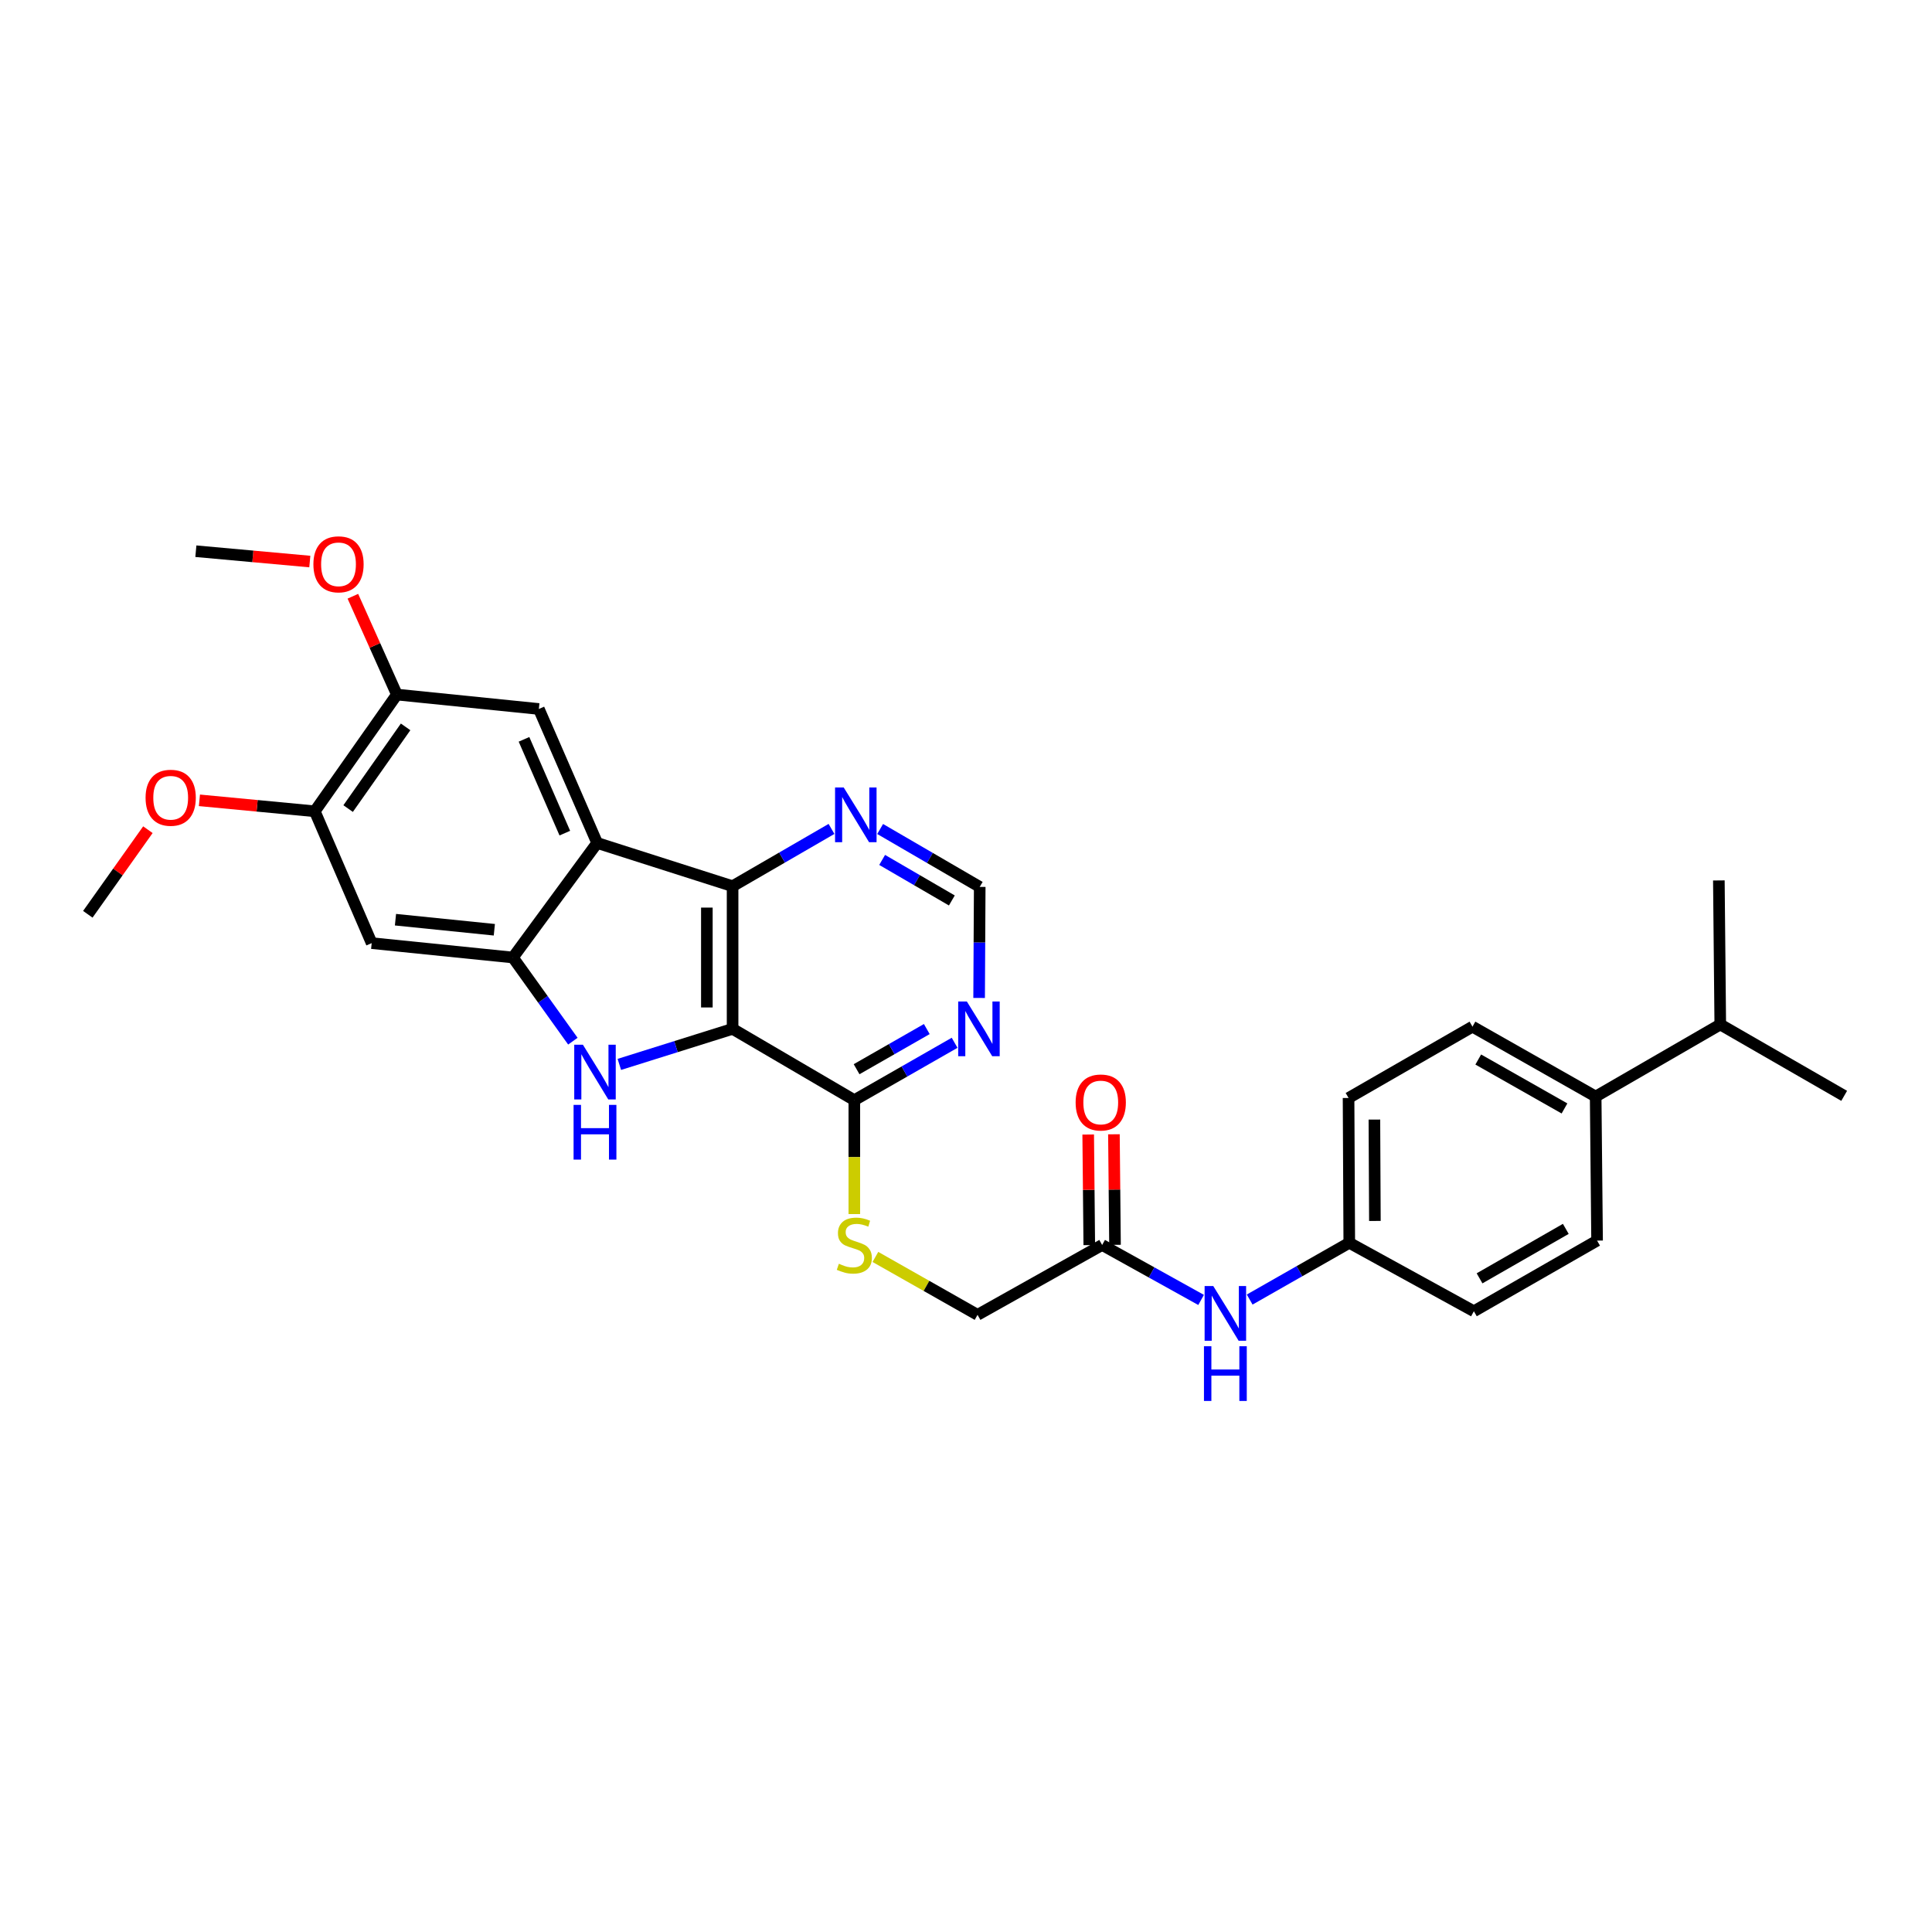 <?xml version='1.0' encoding='iso-8859-1'?>
<svg version='1.1' baseProfile='full'
              xmlns='http://www.w3.org/2000/svg'
                      xmlns:rdkit='http://www.rdkit.org/xml'
                      xmlns:xlink='http://www.w3.org/1999/xlink'
                  xml:space='preserve'
width='1000px' height='1000px' viewBox='0 0 1000 1000'>
<!-- END OF HEADER -->
<rect style='opacity:1.0;fill:#FFFFFF;stroke:none' width='1000' height='1000' x='0' y='0'> </rect>
<path class='bond-0' d='M 379.187,532.536 L 349.879,541.736' style='fill:none;fill-rule:evenodd;stroke:#000000;stroke-width:6px;stroke-linecap:butt;stroke-linejoin:miter;stroke-opacity:1' />
<path class='bond-0' d='M 349.879,541.736 L 320.571,550.936' style='fill:none;fill-rule:evenodd;stroke:#0000FF;stroke-width:6px;stroke-linecap:butt;stroke-linejoin:miter;stroke-opacity:1' />
<path class='bond-3' d='M 379.187,532.536 L 379.187,458.695' style='fill:none;fill-rule:evenodd;stroke:#000000;stroke-width:6px;stroke-linecap:butt;stroke-linejoin:miter;stroke-opacity:1' />
<path class='bond-3' d='M 365.871,521.46 L 365.871,469.771' style='fill:none;fill-rule:evenodd;stroke:#000000;stroke-width:6px;stroke-linecap:butt;stroke-linejoin:miter;stroke-opacity:1' />
<path class='bond-4' d='M 379.187,532.536 L 442.198,569.438' style='fill:none;fill-rule:evenodd;stroke:#000000;stroke-width:6px;stroke-linecap:butt;stroke-linejoin:miter;stroke-opacity:1' />
<path class='bond-2' d='M 296.513,538.91 L 280.999,517.257' style='fill:none;fill-rule:evenodd;stroke:#0000FF;stroke-width:6px;stroke-linecap:butt;stroke-linejoin:miter;stroke-opacity:1' />
<path class='bond-2' d='M 280.999,517.257 L 265.484,495.604' style='fill:none;fill-rule:evenodd;stroke:#000000;stroke-width:6px;stroke-linecap:butt;stroke-linejoin:miter;stroke-opacity:1' />
<path class='bond-1' d='M 309.089,436.315 L 379.187,458.695' style='fill:none;fill-rule:evenodd;stroke:#000000;stroke-width:6px;stroke-linecap:butt;stroke-linejoin:miter;stroke-opacity:1' />
<path class='bond-5' d='M 309.089,436.315 L 278.905,366.964' style='fill:none;fill-rule:evenodd;stroke:#000000;stroke-width:6px;stroke-linecap:butt;stroke-linejoin:miter;stroke-opacity:1' />
<path class='bond-5' d='M 292.351,431.227 L 271.222,382.682' style='fill:none;fill-rule:evenodd;stroke:#000000;stroke-width:6px;stroke-linecap:butt;stroke-linejoin:miter;stroke-opacity:1' />
<path class='bond-30' d='M 309.089,436.315 L 265.484,495.604' style='fill:none;fill-rule:evenodd;stroke:#000000;stroke-width:6px;stroke-linecap:butt;stroke-linejoin:miter;stroke-opacity:1' />
<path class='bond-6' d='M 265.484,495.604 L 192.383,488.162' style='fill:none;fill-rule:evenodd;stroke:#000000;stroke-width:6px;stroke-linecap:butt;stroke-linejoin:miter;stroke-opacity:1' />
<path class='bond-6' d='M 255.868,481.24 L 204.697,476.03' style='fill:none;fill-rule:evenodd;stroke:#000000;stroke-width:6px;stroke-linecap:butt;stroke-linejoin:miter;stroke-opacity:1' />
<path class='bond-8' d='M 379.187,458.695 L 404.786,443.872' style='fill:none;fill-rule:evenodd;stroke:#000000;stroke-width:6px;stroke-linecap:butt;stroke-linejoin:miter;stroke-opacity:1' />
<path class='bond-8' d='M 404.786,443.872 L 430.385,429.049' style='fill:none;fill-rule:evenodd;stroke:#0000FF;stroke-width:6px;stroke-linecap:butt;stroke-linejoin:miter;stroke-opacity:1' />
<path class='bond-7' d='M 442.198,569.438 L 468.151,554.591' style='fill:none;fill-rule:evenodd;stroke:#000000;stroke-width:6px;stroke-linecap:butt;stroke-linejoin:miter;stroke-opacity:1' />
<path class='bond-7' d='M 468.151,554.591 L 494.105,539.743' style='fill:none;fill-rule:evenodd;stroke:#0000FF;stroke-width:6px;stroke-linecap:butt;stroke-linejoin:miter;stroke-opacity:1' />
<path class='bond-7' d='M 443.371,553.425 L 461.539,543.032' style='fill:none;fill-rule:evenodd;stroke:#000000;stroke-width:6px;stroke-linecap:butt;stroke-linejoin:miter;stroke-opacity:1' />
<path class='bond-7' d='M 461.539,543.032 L 479.706,532.639' style='fill:none;fill-rule:evenodd;stroke:#0000FF;stroke-width:6px;stroke-linecap:butt;stroke-linejoin:miter;stroke-opacity:1' />
<path class='bond-11' d='M 442.198,569.438 L 442.198,598.921' style='fill:none;fill-rule:evenodd;stroke:#000000;stroke-width:6px;stroke-linecap:butt;stroke-linejoin:miter;stroke-opacity:1' />
<path class='bond-11' d='M 442.198,598.921 L 442.198,628.403' style='fill:none;fill-rule:evenodd;stroke:#CCCC00;stroke-width:6px;stroke-linecap:butt;stroke-linejoin:miter;stroke-opacity:1' />
<path class='bond-9' d='M 278.905,366.964 L 205.426,359.507' style='fill:none;fill-rule:evenodd;stroke:#000000;stroke-width:6px;stroke-linecap:butt;stroke-linejoin:miter;stroke-opacity:1' />
<path class='bond-10' d='M 192.383,488.162 L 162.923,419.921' style='fill:none;fill-rule:evenodd;stroke:#000000;stroke-width:6px;stroke-linecap:butt;stroke-linejoin:miter;stroke-opacity:1' />
<path class='bond-13' d='M 506.79,516.539 L 506.946,487.802' style='fill:none;fill-rule:evenodd;stroke:#0000FF;stroke-width:6px;stroke-linecap:butt;stroke-linejoin:miter;stroke-opacity:1' />
<path class='bond-13' d='M 506.946,487.802 L 507.102,459.065' style='fill:none;fill-rule:evenodd;stroke:#000000;stroke-width:6px;stroke-linecap:butt;stroke-linejoin:miter;stroke-opacity:1' />
<path class='bond-31' d='M 455.562,429.088 L 481.332,444.076' style='fill:none;fill-rule:evenodd;stroke:#0000FF;stroke-width:6px;stroke-linecap:butt;stroke-linejoin:miter;stroke-opacity:1' />
<path class='bond-31' d='M 481.332,444.076 L 507.102,459.065' style='fill:none;fill-rule:evenodd;stroke:#000000;stroke-width:6px;stroke-linecap:butt;stroke-linejoin:miter;stroke-opacity:1' />
<path class='bond-31' d='M 456.598,445.096 L 474.637,455.588' style='fill:none;fill-rule:evenodd;stroke:#0000FF;stroke-width:6px;stroke-linecap:butt;stroke-linejoin:miter;stroke-opacity:1' />
<path class='bond-31' d='M 474.637,455.588 L 492.676,466.08' style='fill:none;fill-rule:evenodd;stroke:#000000;stroke-width:6px;stroke-linecap:butt;stroke-linejoin:miter;stroke-opacity:1' />
<path class='bond-22' d='M 205.426,359.507 L 194.036,334.061' style='fill:none;fill-rule:evenodd;stroke:#000000;stroke-width:6px;stroke-linecap:butt;stroke-linejoin:miter;stroke-opacity:1' />
<path class='bond-22' d='M 194.036,334.061 L 182.646,308.615' style='fill:none;fill-rule:evenodd;stroke:#FF0000;stroke-width:6px;stroke-linecap:butt;stroke-linejoin:miter;stroke-opacity:1' />
<path class='bond-32' d='M 205.426,359.507 L 162.923,419.921' style='fill:none;fill-rule:evenodd;stroke:#000000;stroke-width:6px;stroke-linecap:butt;stroke-linejoin:miter;stroke-opacity:1' />
<path class='bond-32' d='M 209.942,376.232 L 180.19,418.521' style='fill:none;fill-rule:evenodd;stroke:#000000;stroke-width:6px;stroke-linecap:butt;stroke-linejoin:miter;stroke-opacity:1' />
<path class='bond-23' d='M 162.923,419.921 L 133.073,417.084' style='fill:none;fill-rule:evenodd;stroke:#000000;stroke-width:6px;stroke-linecap:butt;stroke-linejoin:miter;stroke-opacity:1' />
<path class='bond-23' d='M 133.073,417.084 L 103.222,414.247' style='fill:none;fill-rule:evenodd;stroke:#FF0000;stroke-width:6px;stroke-linecap:butt;stroke-linejoin:miter;stroke-opacity:1' />
<path class='bond-17' d='M 453.111,650.584 L 479.544,665.572' style='fill:none;fill-rule:evenodd;stroke:#CCCC00;stroke-width:6px;stroke-linecap:butt;stroke-linejoin:miter;stroke-opacity:1' />
<path class='bond-17' d='M 479.544,665.572 L 505.978,680.559' style='fill:none;fill-rule:evenodd;stroke:#000000;stroke-width:6px;stroke-linecap:butt;stroke-linejoin:miter;stroke-opacity:1' />
<path class='bond-12' d='M 570.468,644.397 L 505.978,680.559' style='fill:none;fill-rule:evenodd;stroke:#000000;stroke-width:6px;stroke-linecap:butt;stroke-linejoin:miter;stroke-opacity:1' />
<path class='bond-14' d='M 570.468,644.397 L 596.076,658.619' style='fill:none;fill-rule:evenodd;stroke:#000000;stroke-width:6px;stroke-linecap:butt;stroke-linejoin:miter;stroke-opacity:1' />
<path class='bond-14' d='M 596.076,658.619 L 621.684,672.842' style='fill:none;fill-rule:evenodd;stroke:#0000FF;stroke-width:6px;stroke-linecap:butt;stroke-linejoin:miter;stroke-opacity:1' />
<path class='bond-16' d='M 577.126,644.332 L 576.845,615.718' style='fill:none;fill-rule:evenodd;stroke:#000000;stroke-width:6px;stroke-linecap:butt;stroke-linejoin:miter;stroke-opacity:1' />
<path class='bond-16' d='M 576.845,615.718 L 576.564,587.104' style='fill:none;fill-rule:evenodd;stroke:#FF0000;stroke-width:6px;stroke-linecap:butt;stroke-linejoin:miter;stroke-opacity:1' />
<path class='bond-16' d='M 563.81,644.462 L 563.529,615.848' style='fill:none;fill-rule:evenodd;stroke:#000000;stroke-width:6px;stroke-linecap:butt;stroke-linejoin:miter;stroke-opacity:1' />
<path class='bond-16' d='M 563.529,615.848 L 563.248,587.234' style='fill:none;fill-rule:evenodd;stroke:#FF0000;stroke-width:6px;stroke-linecap:butt;stroke-linejoin:miter;stroke-opacity:1' />
<path class='bond-20' d='M 646.833,672.648 L 672.608,657.96' style='fill:none;fill-rule:evenodd;stroke:#0000FF;stroke-width:6px;stroke-linecap:butt;stroke-linejoin:miter;stroke-opacity:1' />
<path class='bond-20' d='M 672.608,657.96 L 698.383,643.272' style='fill:none;fill-rule:evenodd;stroke:#000000;stroke-width:6px;stroke-linecap:butt;stroke-linejoin:miter;stroke-opacity:1' />
<path class='bond-15' d='M 825.913,567.574 L 762.148,531.397' style='fill:none;fill-rule:evenodd;stroke:#000000;stroke-width:6px;stroke-linecap:butt;stroke-linejoin:miter;stroke-opacity:1' />
<path class='bond-15' d='M 809.777,573.73 L 765.141,548.406' style='fill:none;fill-rule:evenodd;stroke:#000000;stroke-width:6px;stroke-linecap:butt;stroke-linejoin:miter;stroke-opacity:1' />
<path class='bond-21' d='M 825.913,567.574 L 890.41,530.272' style='fill:none;fill-rule:evenodd;stroke:#000000;stroke-width:6px;stroke-linecap:butt;stroke-linejoin:miter;stroke-opacity:1' />
<path class='bond-33' d='M 825.913,567.574 L 826.645,642.133' style='fill:none;fill-rule:evenodd;stroke:#000000;stroke-width:6px;stroke-linecap:butt;stroke-linejoin:miter;stroke-opacity:1' />
<path class='bond-18' d='M 762.148,531.397 L 698.013,568.314' style='fill:none;fill-rule:evenodd;stroke:#000000;stroke-width:6px;stroke-linecap:butt;stroke-linejoin:miter;stroke-opacity:1' />
<path class='bond-19' d='M 826.645,642.133 L 762.873,678.702' style='fill:none;fill-rule:evenodd;stroke:#000000;stroke-width:6px;stroke-linecap:butt;stroke-linejoin:miter;stroke-opacity:1' />
<path class='bond-19' d='M 810.455,636.066 L 765.814,661.665' style='fill:none;fill-rule:evenodd;stroke:#000000;stroke-width:6px;stroke-linecap:butt;stroke-linejoin:miter;stroke-opacity:1' />
<path class='bond-24' d='M 698.383,643.272 L 762.873,678.702' style='fill:none;fill-rule:evenodd;stroke:#000000;stroke-width:6px;stroke-linecap:butt;stroke-linejoin:miter;stroke-opacity:1' />
<path class='bond-25' d='M 698.383,643.272 L 698.013,568.314' style='fill:none;fill-rule:evenodd;stroke:#000000;stroke-width:6px;stroke-linecap:butt;stroke-linejoin:miter;stroke-opacity:1' />
<path class='bond-25' d='M 711.644,631.963 L 711.385,579.492' style='fill:none;fill-rule:evenodd;stroke:#000000;stroke-width:6px;stroke-linecap:butt;stroke-linejoin:miter;stroke-opacity:1' />
<path class='bond-26' d='M 890.41,530.272 L 954.545,567.204' style='fill:none;fill-rule:evenodd;stroke:#000000;stroke-width:6px;stroke-linecap:butt;stroke-linejoin:miter;stroke-opacity:1' />
<path class='bond-27' d='M 890.41,530.272 L 889.678,455.713' style='fill:none;fill-rule:evenodd;stroke:#000000;stroke-width:6px;stroke-linecap:butt;stroke-linejoin:miter;stroke-opacity:1' />
<path class='bond-29' d='M 160.358,290.657 L 130.868,287.98' style='fill:none;fill-rule:evenodd;stroke:#FF0000;stroke-width:6px;stroke-linecap:butt;stroke-linejoin:miter;stroke-opacity:1' />
<path class='bond-29' d='M 130.868,287.98 L 101.378,285.303' style='fill:none;fill-rule:evenodd;stroke:#000000;stroke-width:6px;stroke-linecap:butt;stroke-linejoin:miter;stroke-opacity:1' />
<path class='bond-28' d='M 76.552,429.445 L 61.003,451.339' style='fill:none;fill-rule:evenodd;stroke:#FF0000;stroke-width:6px;stroke-linecap:butt;stroke-linejoin:miter;stroke-opacity:1' />
<path class='bond-28' d='M 61.003,451.339 L 45.455,473.232' style='fill:none;fill-rule:evenodd;stroke:#000000;stroke-width:6px;stroke-linecap:butt;stroke-linejoin:miter;stroke-opacity:1' />
<path  class='atom-1' d='M 301.705 540.734
L 310.985 555.734
Q 311.905 557.214, 313.385 559.894
Q 314.865 562.574, 314.945 562.734
L 314.945 540.734
L 318.705 540.734
L 318.705 569.054
L 314.825 569.054
L 304.865 552.654
Q 303.705 550.734, 302.465 548.534
Q 301.265 546.334, 300.905 545.654
L 300.905 569.054
L 297.225 569.054
L 297.225 540.734
L 301.705 540.734
' fill='#0000FF'/>
<path  class='atom-1' d='M 296.885 571.886
L 300.725 571.886
L 300.725 583.926
L 315.205 583.926
L 315.205 571.886
L 319.045 571.886
L 319.045 600.206
L 315.205 600.206
L 315.205 587.126
L 300.725 587.126
L 300.725 600.206
L 296.885 600.206
L 296.885 571.886
' fill='#0000FF'/>
<path  class='atom-8' d='M 500.443 518.376
L 509.723 533.376
Q 510.643 534.856, 512.123 537.536
Q 513.603 540.216, 513.683 540.376
L 513.683 518.376
L 517.443 518.376
L 517.443 546.696
L 513.563 546.696
L 503.603 530.296
Q 502.443 528.376, 501.203 526.176
Q 500.003 523.976, 499.643 523.296
L 499.643 546.696
L 495.963 546.696
L 495.963 518.376
L 500.443 518.376
' fill='#0000FF'/>
<path  class='atom-9' d='M 436.707 407.603
L 445.987 422.603
Q 446.907 424.083, 448.387 426.763
Q 449.867 429.443, 449.947 429.603
L 449.947 407.603
L 453.707 407.603
L 453.707 435.923
L 449.827 435.923
L 439.867 419.523
Q 438.707 417.603, 437.467 415.403
Q 436.267 413.203, 435.907 412.523
L 435.907 435.923
L 432.227 435.923
L 432.227 407.603
L 436.707 407.603
' fill='#0000FF'/>
<path  class='atom-12' d='M 434.198 654.117
Q 434.518 654.237, 435.838 654.797
Q 437.158 655.357, 438.598 655.717
Q 440.078 656.037, 441.518 656.037
Q 444.198 656.037, 445.758 654.757
Q 447.318 653.437, 447.318 651.157
Q 447.318 649.597, 446.518 648.637
Q 445.758 647.677, 444.558 647.157
Q 443.358 646.637, 441.358 646.037
Q 438.838 645.277, 437.318 644.557
Q 435.838 643.837, 434.758 642.317
Q 433.718 640.797, 433.718 638.237
Q 433.718 634.677, 436.118 632.477
Q 438.558 630.277, 443.358 630.277
Q 446.638 630.277, 450.358 631.837
L 449.438 634.917
Q 446.038 633.517, 443.478 633.517
Q 440.718 633.517, 439.198 634.677
Q 437.678 635.797, 437.718 637.757
Q 437.718 639.277, 438.478 640.197
Q 439.278 641.117, 440.398 641.637
Q 441.558 642.157, 443.478 642.757
Q 446.038 643.557, 447.558 644.357
Q 449.078 645.157, 450.158 646.797
Q 451.278 648.397, 451.278 651.157
Q 451.278 655.077, 448.638 657.197
Q 446.038 659.277, 441.678 659.277
Q 439.158 659.277, 437.238 658.717
Q 435.358 658.197, 433.118 657.277
L 434.198 654.117
' fill='#CCCC00'/>
<path  class='atom-15' d='M 627.988 665.66
L 637.268 680.66
Q 638.188 682.14, 639.668 684.82
Q 641.148 687.5, 641.228 687.66
L 641.228 665.66
L 644.988 665.66
L 644.988 693.98
L 641.108 693.98
L 631.148 677.58
Q 629.988 675.66, 628.748 673.46
Q 627.548 671.26, 627.188 670.58
L 627.188 693.98
L 623.508 693.98
L 623.508 665.66
L 627.988 665.66
' fill='#0000FF'/>
<path  class='atom-15' d='M 623.168 696.812
L 627.008 696.812
L 627.008 708.852
L 641.488 708.852
L 641.488 696.812
L 645.328 696.812
L 645.328 725.132
L 641.488 725.132
L 641.488 712.052
L 627.008 712.052
L 627.008 725.132
L 623.168 725.132
L 623.168 696.812
' fill='#0000FF'/>
<path  class='atom-17' d='M 556.743 570.643
Q 556.743 563.843, 560.103 560.043
Q 563.463 556.243, 569.743 556.243
Q 576.023 556.243, 579.383 560.043
Q 582.743 563.843, 582.743 570.643
Q 582.743 577.523, 579.343 581.443
Q 575.943 585.323, 569.743 585.323
Q 563.503 585.323, 560.103 581.443
Q 556.743 577.563, 556.743 570.643
M 569.743 582.123
Q 574.063 582.123, 576.383 579.243
Q 578.743 576.323, 578.743 570.643
Q 578.743 565.083, 576.383 562.283
Q 574.063 559.443, 569.743 559.443
Q 565.423 559.443, 563.063 562.243
Q 560.743 565.043, 560.743 570.643
Q 560.743 576.363, 563.063 579.243
Q 565.423 582.123, 569.743 582.123
' fill='#FF0000'/>
<path  class='atom-23' d='M 162.212 292.086
Q 162.212 285.286, 165.572 281.486
Q 168.932 277.686, 175.212 277.686
Q 181.492 277.686, 184.852 281.486
Q 188.212 285.286, 188.212 292.086
Q 188.212 298.966, 184.812 302.886
Q 181.412 306.766, 175.212 306.766
Q 168.972 306.766, 165.572 302.886
Q 162.212 299.006, 162.212 292.086
M 175.212 303.566
Q 179.532 303.566, 181.852 300.686
Q 184.212 297.766, 184.212 292.086
Q 184.212 286.526, 181.852 283.726
Q 179.532 280.886, 175.212 280.886
Q 170.892 280.886, 168.532 283.686
Q 166.212 286.486, 166.212 292.086
Q 166.212 297.806, 168.532 300.686
Q 170.892 303.566, 175.212 303.566
' fill='#FF0000'/>
<path  class='atom-24' d='M 75.349 412.913
Q 75.349 406.113, 78.709 402.313
Q 82.069 398.513, 88.349 398.513
Q 94.629 398.513, 97.989 402.313
Q 101.349 406.113, 101.349 412.913
Q 101.349 419.793, 97.949 423.713
Q 94.549 427.593, 88.349 427.593
Q 82.109 427.593, 78.709 423.713
Q 75.349 419.833, 75.349 412.913
M 88.349 424.393
Q 92.669 424.393, 94.989 421.513
Q 97.349 418.593, 97.349 412.913
Q 97.349 407.353, 94.989 404.553
Q 92.669 401.713, 88.349 401.713
Q 84.029 401.713, 81.669 404.513
Q 79.349 407.313, 79.349 412.913
Q 79.349 418.633, 81.669 421.513
Q 84.029 424.393, 88.349 424.393
' fill='#FF0000'/>
</svg>
